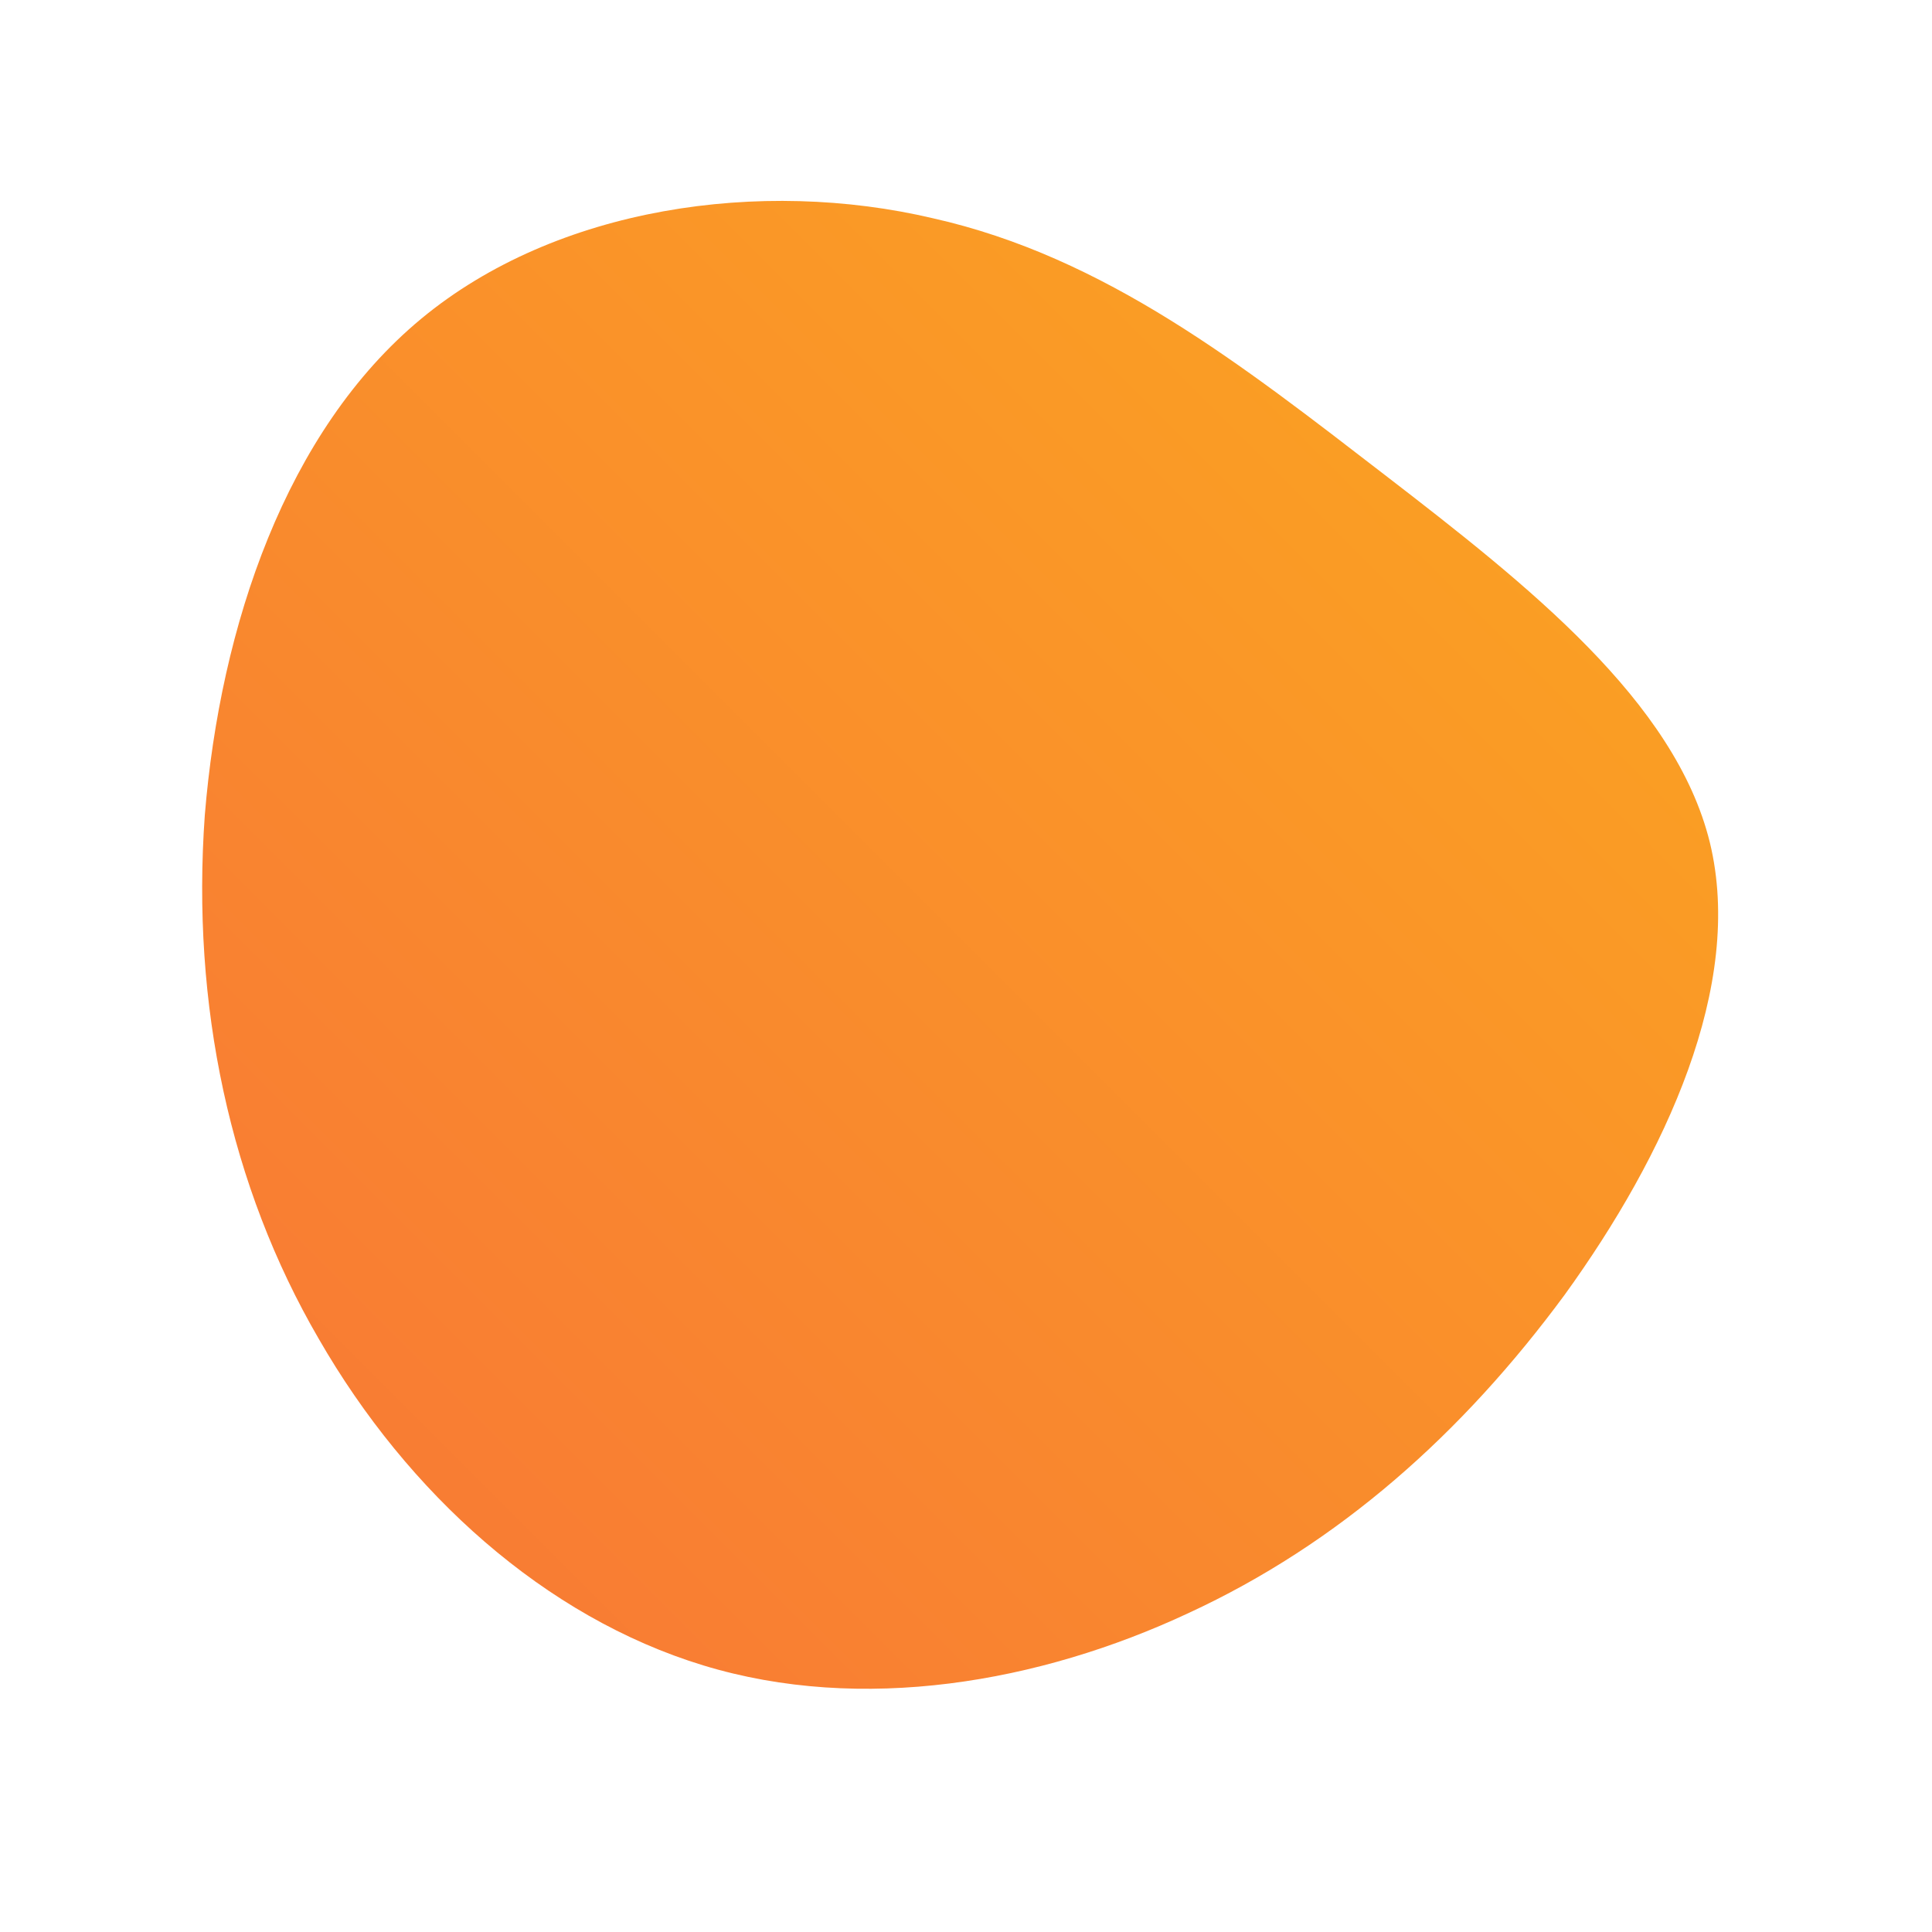 <!--?xml version="1.0" standalone="no"?-->
              <svg id="sw-js-blob-svg" viewBox="0 0 100 100" xmlns="http://www.w3.org/2000/svg" version="1.1">
                    <defs> 
                        <linearGradient id="sw-gradient" x1="0" x2="1" y1="1" y2="0">
                            <stop id="stop1" stop-color="rgba(248, 117, 55, 1)" offset="0%"></stop>
                            <stop id="stop2" stop-color="rgba(251, 168, 31, 1)" offset="100%"></stop>
                        </linearGradient>
                    </defs>
                <path fill="url(#sw-gradient)" d="M21.7,-25.4C29.1,-19.7,36.7,-13.7,38.5,-6.4C40.3,1,36.2,9.8,31,17C25.7,24.2,19.3,29.9,11.5,33.5C3.8,37.1,-5.4,38.7,-13.6,36.2C-21.8,33.7,-28.9,27.3,-33.5,19.3C-38.1,11.4,-40.1,2,-39.4,-7.8C-38.6,-17.6,-35.2,-27.7,-28.2,-33.5C-21.2,-39.3,-10.6,-40.8,-1.7,-38.7C7.2,-36.7,14.3,-31.1,21.7,-25.4Z" width="100%" height="100%" transform="translate(50 50)" stroke-width="0" style="transition: all 0.3s ease 0s;"></path>
              </svg>